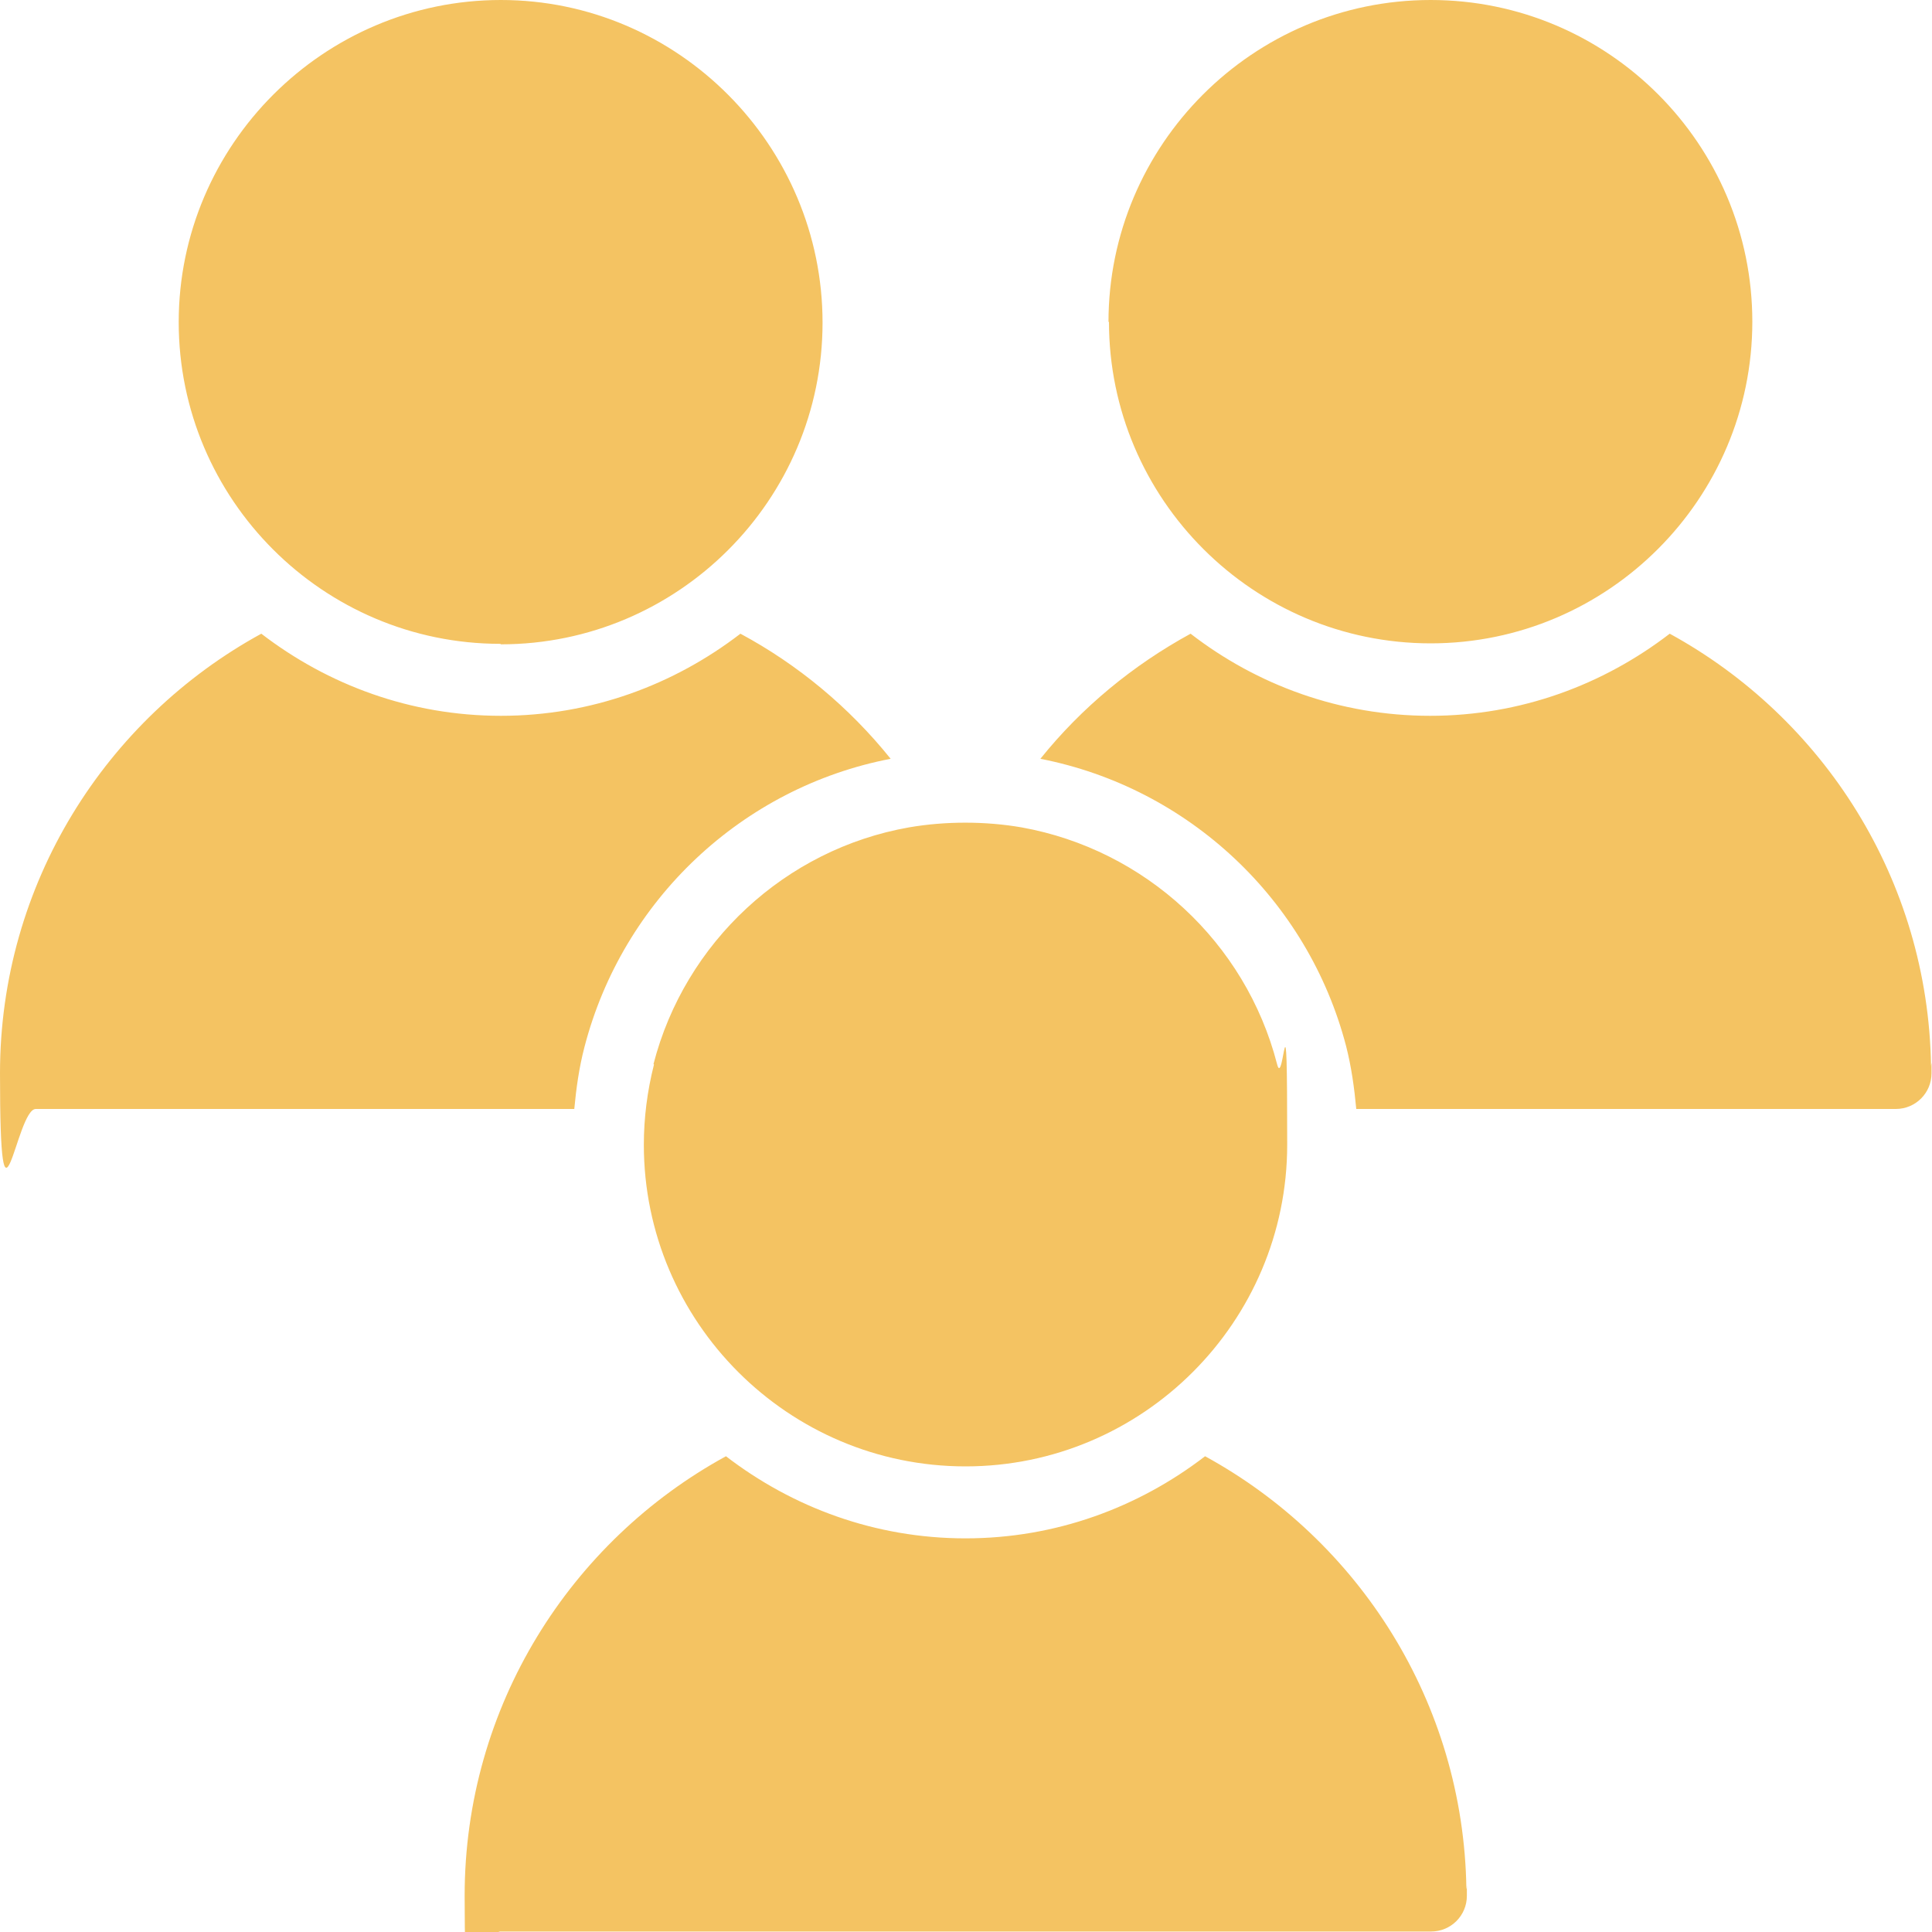 <?xml version="1.0" encoding="UTF-8"?>
<svg id="Layer_1" xmlns="http://www.w3.org/2000/svg" version="1.1" viewBox="0 0 400 400">
  <!-- Generator: Adobe Illustrator 29.6.1, SVG Export Plug-In . SVG Version: 2.1.1 Build 9)  -->
  <defs>
    <style>
      .st0 {
        fill: #f4c362;
      }
    </style>
  </defs>
  <path class="st0" d="M229.5,66.7C229.5,30,259.4,0,296.2,0s66.6,29.9,66.6,66.6-29.9,66.6-66.6,66.6-66.6-29.9-66.6-66.6ZM135.4,220.4c-1.4,5.5-2.1,11.1-2.1,16.6,0,36.7,29.9,66.6,66.6,66.6s66.6-29.9,66.6-66.6-.7-11.1-2.1-16.7c-6.5-25.2-27.3-44.4-52.9-49-7.5-1.3-15.8-1.3-23.3,0-25.6,4.5-46.4,23.8-52.9,49h0ZM103.7,133.4c36.7,0,66.6-29.9,66.6-66.6S140.4,0,103.7,0,37,30,37,66.7s29.9,66.6,66.6,66.6ZM399.8,220.7c-.6-38.6-22.3-72.1-54.1-89.5-13.8,10.6-30.9,17-49.6,17s-35.9-6.4-49.6-17c-11.9,6.5-22.5,15.2-31.1,25.9,30.7,6,55.4,29.2,63.3,59.5,1.1,4.3,1.7,8.7,2.1,13h111.7c4.1,0,7.4-3.3,7.4-7.4s0-1-.2-1.5h0ZM249.5,301.5c-13.8,10.6-30.9,17-49.6,17s-35.8-6.4-49.6-17c-32.2,17.6-54.1,51.8-54.1,91s3.3,7.4,7.4,7.4h192.7c4.1,0,7.4-3.3,7.4-7.4s0-1-.1-1.5c-.6-38.6-22.3-72.1-54.1-89.5h0ZM121,216.8c7.9-30.5,32.7-53.8,63.4-59.7-8.6-10.7-19.2-19.5-31.1-25.9-13.8,10.6-30.9,17-49.6,17s-35.8-6.4-49.6-17C21.9,148.8,0,183,0,222.2s3.3,7.4,7.4,7.4h111.5c.4-4.3,1-8.6,2.1-12.8h0Z"/>
</svg>